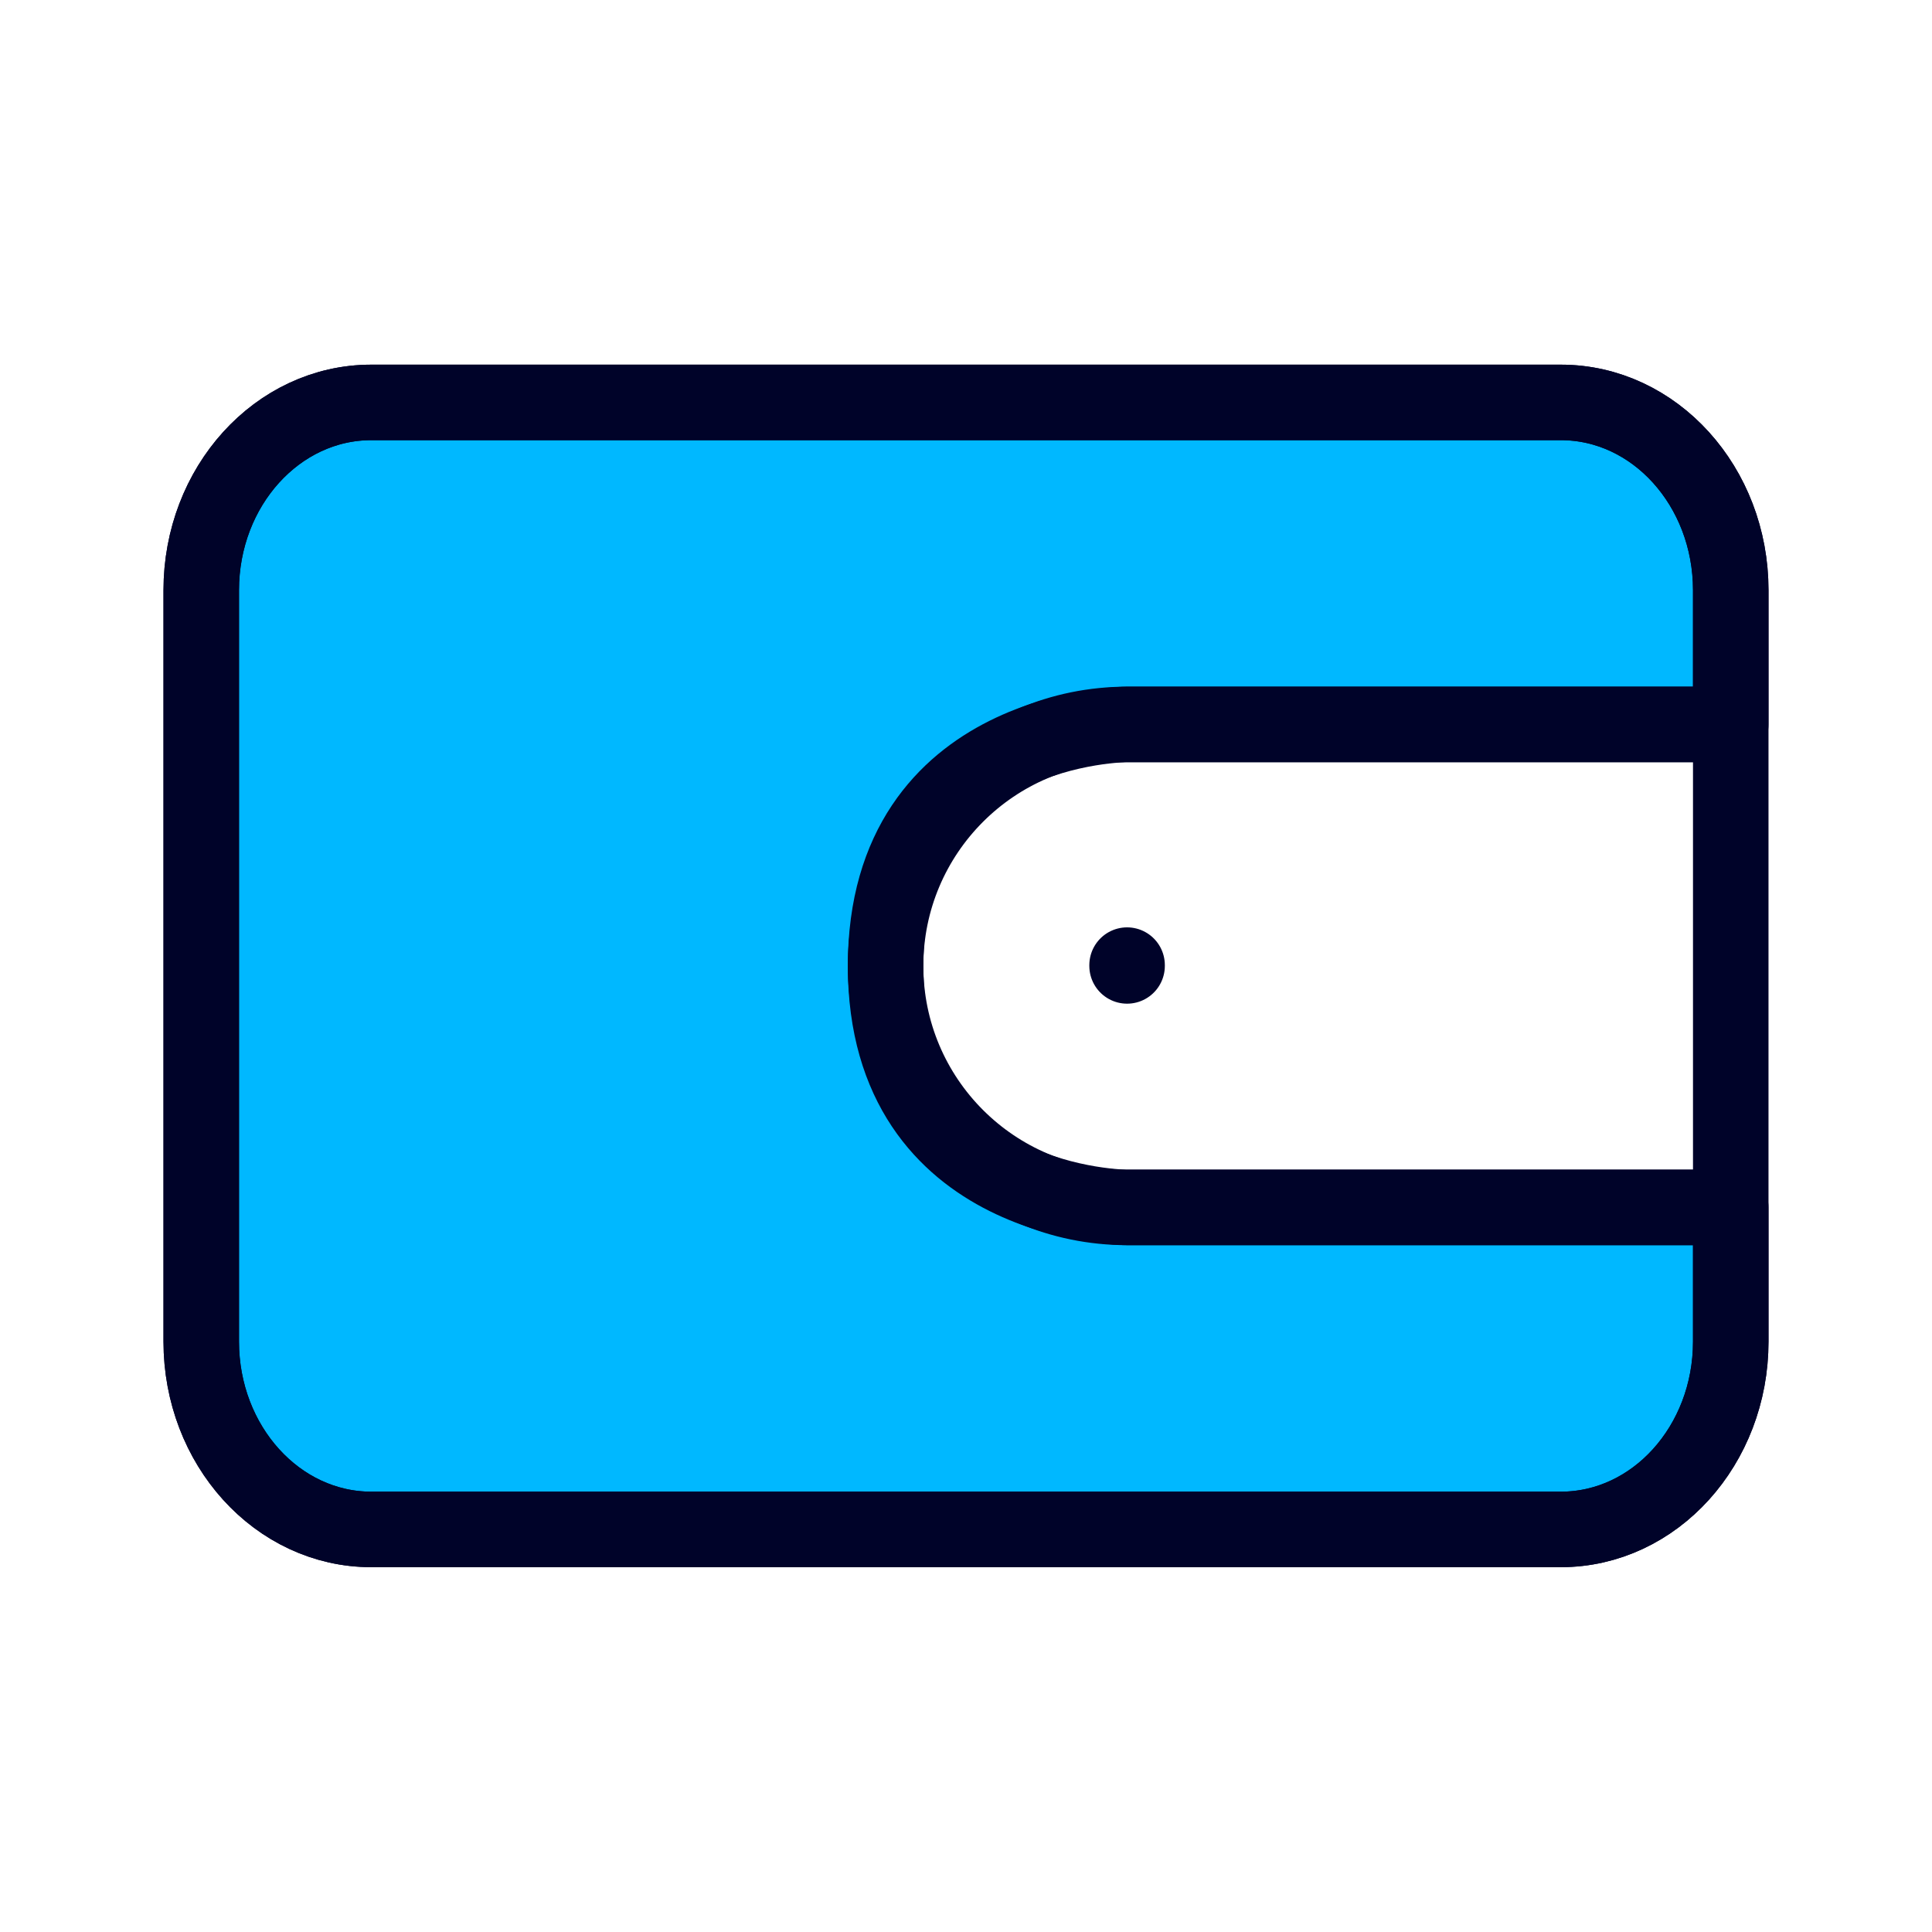 <svg width="24" height="24" viewBox="0 0 24 24" fill="none" xmlns="http://www.w3.org/2000/svg">
<path d="M19.389 18.999H4.612C3.446 18.999 2.5 17.954 2.5 16.666V7.332C2.5 6.044 3.446 4.999 4.612 4.999H19.389C20.555 4.999 21.5 6.044 21.5 7.332V8.999H14.001C14.001 8.999 11.001 8.999 11.001 11.999C11.001 14.999 14.001 14.999 14.001 14.999H21.5V16.666C21.5 17.954 20.555 18.999 19.389 18.999Z" fill="#00B8FF" stroke="#000329" stroke-width="0.938" stroke-linecap="round" stroke-linejoin="round"/>
<path d="M21.5 14.999H14.001C12.344 14.999 11.001 13.656 11.001 11.999C11.001 10.342 12.344 8.999 14.001 8.999H21.5M14.001 11.999V11.989M4.612 18.999H19.389C20.555 18.999 21.5 17.954 21.5 16.666V7.332C21.5 6.044 20.555 4.999 19.389 4.999H4.612C3.446 4.999 2.5 6.044 2.5 7.332V16.666C2.5 17.954 3.446 18.999 4.612 18.999Z" stroke="#000329" stroke-width="0.938" stroke-linecap="round" stroke-linejoin="round"/>
</svg>
